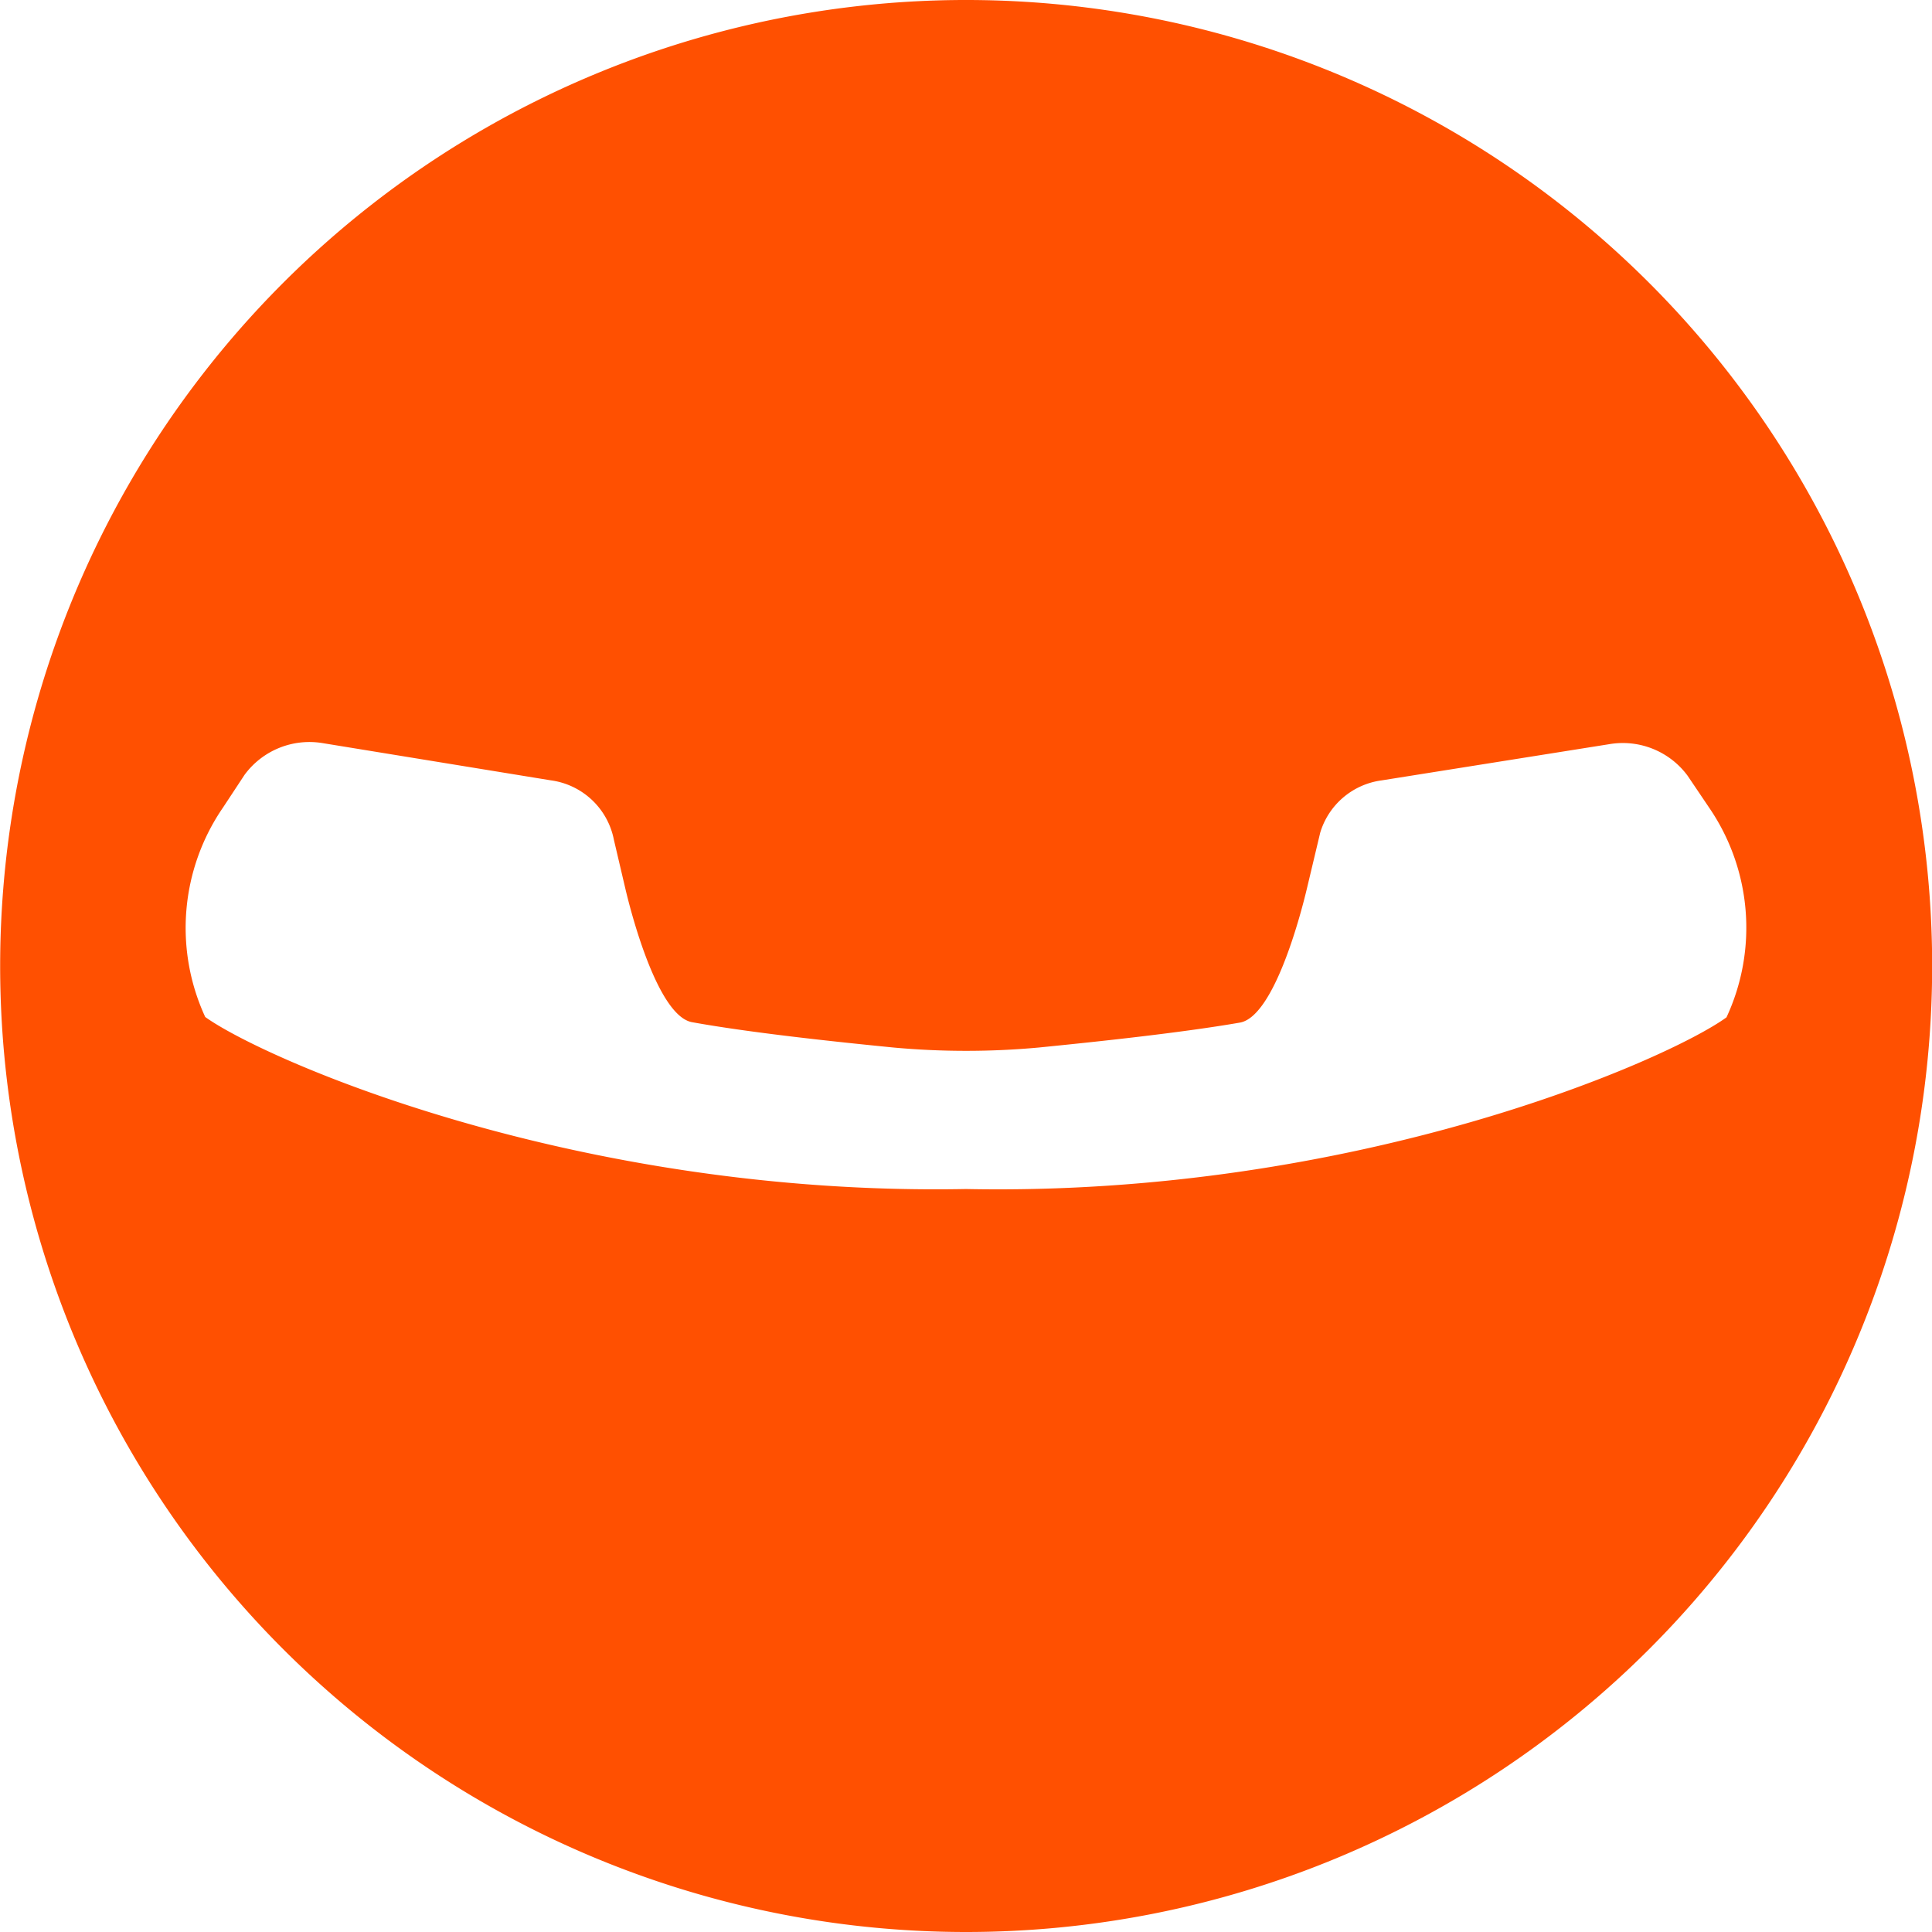 <svg xmlns="http://www.w3.org/2000/svg" width="48" height="48"><path fill="#ff5001" d="M24.003 48a24 24 0 1 1 16.971-7.029A24 24 0 0 1 24.003 48Zm17.926-28.726a2 2 0 0 0-1.948-.785l-5.658.9a1.847 1.847 0 0 0-1.523 1.3l-.332 1.394c-.176.738-.831 3.176-1.662 3.323-1.431.249-3.508.471-4.994.619a19.8 19.8 0 0 1-3.618 0c-1.486-.147-3.563-.369-4.994-.628-.831-.139-1.486-2.566-1.662-3.314l-.286-1.219a1.847 1.847 0 0 0-1.569-1.477l-5.658-.923a2 2 0 0 0-1.948.785l-.535.812a5.28 5.28 0 0 0-.443 5.206c1.477 1.061 9.2 4.458 18.9 4.274 9.7.194 17.427-3.2 18.895-4.265a5.281 5.281 0 0 0-.434-5.215Z" data-name="Path 1706"></path></svg>